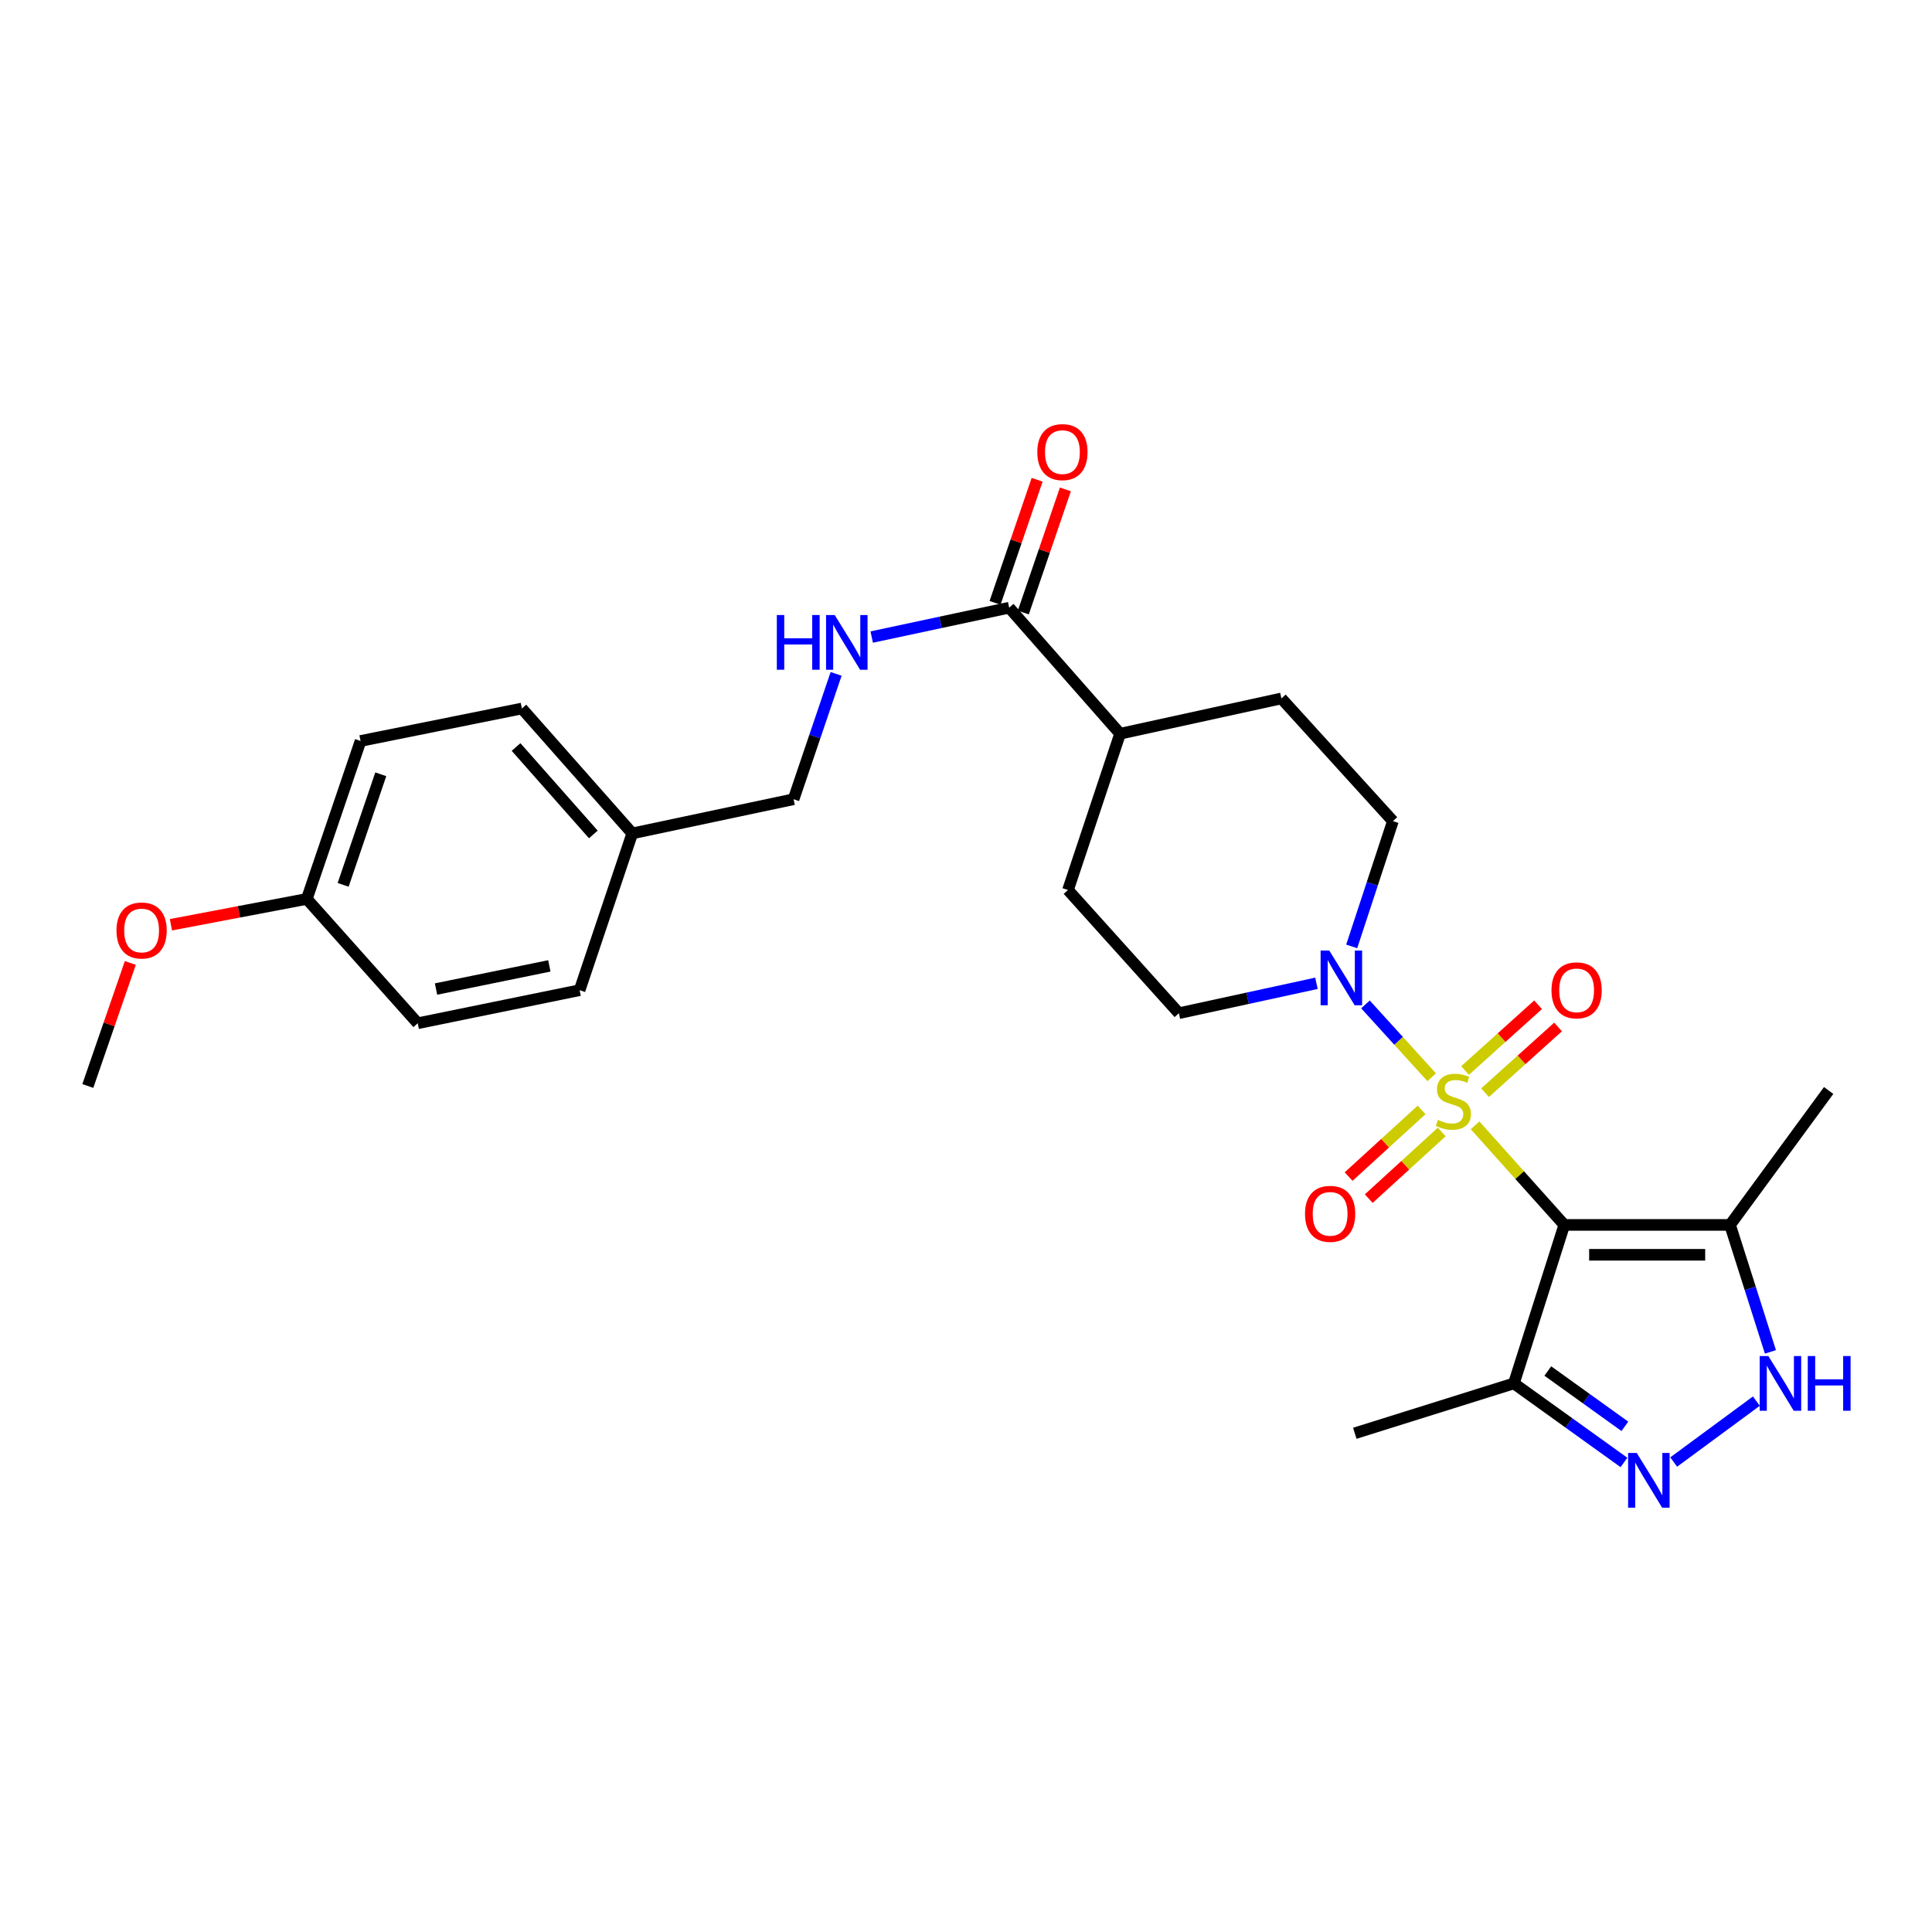 <?xml version='1.0' encoding='iso-8859-1'?>
<svg version='1.1' baseProfile='full'
              xmlns='http://www.w3.org/2000/svg'
                      xmlns:rdkit='http://www.rdkit.org/xml'
                      xmlns:xlink='http://www.w3.org/1999/xlink'
                  xml:space='preserve'
width='1000px' height='1000px' viewBox='0 0 1000 1000'>
<!-- END OF HEADER -->
<rect style='opacity:1.0;fill:#FFFFFF;stroke:none' width='1000' height='1000' x='0' y='0'> </rect>
<path class='bond-0' d='M 763.5,582.472 L 786.585,608.244' style='fill:none;fill-rule:evenodd;stroke:#CCCC00;stroke-width:6px;stroke-linecap:butt;stroke-linejoin:miter;stroke-opacity:1' />
<path class='bond-0' d='M 786.585,608.244 L 809.671,634.017' style='fill:none;fill-rule:evenodd;stroke:#000000;stroke-width:6px;stroke-linecap:butt;stroke-linejoin:miter;stroke-opacity:1' />
<path class='bond-1' d='M 741.034,557.576 L 723.897,538.726' style='fill:none;fill-rule:evenodd;stroke:#CCCC00;stroke-width:6px;stroke-linecap:butt;stroke-linejoin:miter;stroke-opacity:1' />
<path class='bond-1' d='M 723.897,538.726 L 706.76,519.877' style='fill:none;fill-rule:evenodd;stroke:#0000FF;stroke-width:6px;stroke-linecap:butt;stroke-linejoin:miter;stroke-opacity:1' />
<path class='bond-7' d='M 735.817,574.494 L 716.927,591.746' style='fill:none;fill-rule:evenodd;stroke:#CCCC00;stroke-width:6px;stroke-linecap:butt;stroke-linejoin:miter;stroke-opacity:1' />
<path class='bond-7' d='M 716.927,591.746 L 698.038,608.999' style='fill:none;fill-rule:evenodd;stroke:#FF0000;stroke-width:6px;stroke-linecap:butt;stroke-linejoin:miter;stroke-opacity:1' />
<path class='bond-7' d='M 746.24,585.906 L 727.351,603.159' style='fill:none;fill-rule:evenodd;stroke:#CCCC00;stroke-width:6px;stroke-linecap:butt;stroke-linejoin:miter;stroke-opacity:1' />
<path class='bond-7' d='M 727.351,603.159 L 708.461,620.411' style='fill:none;fill-rule:evenodd;stroke:#FF0000;stroke-width:6px;stroke-linecap:butt;stroke-linejoin:miter;stroke-opacity:1' />
<path class='bond-8' d='M 768.665,565.572 L 787.559,548.562' style='fill:none;fill-rule:evenodd;stroke:#CCCC00;stroke-width:6px;stroke-linecap:butt;stroke-linejoin:miter;stroke-opacity:1' />
<path class='bond-8' d='M 787.559,548.562 L 806.454,531.553' style='fill:none;fill-rule:evenodd;stroke:#FF0000;stroke-width:6px;stroke-linecap:butt;stroke-linejoin:miter;stroke-opacity:1' />
<path class='bond-8' d='M 758.324,554.085 L 777.218,537.075' style='fill:none;fill-rule:evenodd;stroke:#CCCC00;stroke-width:6px;stroke-linecap:butt;stroke-linejoin:miter;stroke-opacity:1' />
<path class='bond-8' d='M 777.218,537.075 L 796.112,520.066' style='fill:none;fill-rule:evenodd;stroke:#FF0000;stroke-width:6px;stroke-linecap:butt;stroke-linejoin:miter;stroke-opacity:1' />
<path class='bond-3' d='M 809.671,634.017 L 895.469,634.017' style='fill:none;fill-rule:evenodd;stroke:#000000;stroke-width:6px;stroke-linecap:butt;stroke-linejoin:miter;stroke-opacity:1' />
<path class='bond-3' d='M 822.541,649.473 L 882.6,649.473' style='fill:none;fill-rule:evenodd;stroke:#000000;stroke-width:6px;stroke-linecap:butt;stroke-linejoin:miter;stroke-opacity:1' />
<path class='bond-5' d='M 809.671,634.017 L 783.585,716.045' style='fill:none;fill-rule:evenodd;stroke:#000000;stroke-width:6px;stroke-linecap:butt;stroke-linejoin:miter;stroke-opacity:1' />
<path class='bond-10' d='M 681.392,508.955 L 645.792,516.694' style='fill:none;fill-rule:evenodd;stroke:#0000FF;stroke-width:6px;stroke-linecap:butt;stroke-linejoin:miter;stroke-opacity:1' />
<path class='bond-10' d='M 645.792,516.694 L 610.193,524.433' style='fill:none;fill-rule:evenodd;stroke:#000000;stroke-width:6px;stroke-linecap:butt;stroke-linejoin:miter;stroke-opacity:1' />
<path class='bond-11' d='M 699.641,489.857 L 710.301,457.432' style='fill:none;fill-rule:evenodd;stroke:#0000FF;stroke-width:6px;stroke-linecap:butt;stroke-linejoin:miter;stroke-opacity:1' />
<path class='bond-11' d='M 710.301,457.432 L 720.962,425.008' style='fill:none;fill-rule:evenodd;stroke:#000000;stroke-width:6px;stroke-linecap:butt;stroke-linejoin:miter;stroke-opacity:1' />
<path class='bond-2' d='M 840.556,756.96 L 812.07,736.503' style='fill:none;fill-rule:evenodd;stroke:#0000FF;stroke-width:6px;stroke-linecap:butt;stroke-linejoin:miter;stroke-opacity:1' />
<path class='bond-2' d='M 812.07,736.503 L 783.585,716.045' style='fill:none;fill-rule:evenodd;stroke:#000000;stroke-width:6px;stroke-linecap:butt;stroke-linejoin:miter;stroke-opacity:1' />
<path class='bond-2' d='M 841.026,738.269 L 821.086,723.949' style='fill:none;fill-rule:evenodd;stroke:#0000FF;stroke-width:6px;stroke-linecap:butt;stroke-linejoin:miter;stroke-opacity:1' />
<path class='bond-2' d='M 821.086,723.949 L 801.146,709.629' style='fill:none;fill-rule:evenodd;stroke:#000000;stroke-width:6px;stroke-linecap:butt;stroke-linejoin:miter;stroke-opacity:1' />
<path class='bond-28' d='M 866.301,756.748 L 909.1,725.221' style='fill:none;fill-rule:evenodd;stroke:#0000FF;stroke-width:6px;stroke-linecap:butt;stroke-linejoin:miter;stroke-opacity:1' />
<path class='bond-4' d='M 895.469,634.017 L 905.919,666.875' style='fill:none;fill-rule:evenodd;stroke:#000000;stroke-width:6px;stroke-linecap:butt;stroke-linejoin:miter;stroke-opacity:1' />
<path class='bond-4' d='M 905.919,666.875 L 916.368,699.733' style='fill:none;fill-rule:evenodd;stroke:#0000FF;stroke-width:6px;stroke-linecap:butt;stroke-linejoin:miter;stroke-opacity:1' />
<path class='bond-23' d='M 895.469,634.017 L 946.509,564.43' style='fill:none;fill-rule:evenodd;stroke:#000000;stroke-width:6px;stroke-linecap:butt;stroke-linejoin:miter;stroke-opacity:1' />
<path class='bond-24' d='M 783.585,716.045 L 701.238,741.866' style='fill:none;fill-rule:evenodd;stroke:#000000;stroke-width:6px;stroke-linecap:butt;stroke-linejoin:miter;stroke-opacity:1' />
<path class='bond-6' d='M 522.351,314.54 L 579.753,379.773' style='fill:none;fill-rule:evenodd;stroke:#000000;stroke-width:6px;stroke-linecap:butt;stroke-linejoin:miter;stroke-opacity:1' />
<path class='bond-9' d='M 522.351,314.54 L 486.772,322.141' style='fill:none;fill-rule:evenodd;stroke:#000000;stroke-width:6px;stroke-linecap:butt;stroke-linejoin:miter;stroke-opacity:1' />
<path class='bond-9' d='M 486.772,322.141 L 451.193,329.741' style='fill:none;fill-rule:evenodd;stroke:#0000FF;stroke-width:6px;stroke-linecap:butt;stroke-linejoin:miter;stroke-opacity:1' />
<path class='bond-13' d='M 529.664,317.039 L 540.555,285.178' style='fill:none;fill-rule:evenodd;stroke:#000000;stroke-width:6px;stroke-linecap:butt;stroke-linejoin:miter;stroke-opacity:1' />
<path class='bond-13' d='M 540.555,285.178 L 551.445,253.317' style='fill:none;fill-rule:evenodd;stroke:#FF0000;stroke-width:6px;stroke-linecap:butt;stroke-linejoin:miter;stroke-opacity:1' />
<path class='bond-13' d='M 515.039,312.04 L 525.929,280.179' style='fill:none;fill-rule:evenodd;stroke:#000000;stroke-width:6px;stroke-linecap:butt;stroke-linejoin:miter;stroke-opacity:1' />
<path class='bond-13' d='M 525.929,280.179 L 536.82,248.318' style='fill:none;fill-rule:evenodd;stroke:#FF0000;stroke-width:6px;stroke-linecap:butt;stroke-linejoin:miter;stroke-opacity:1' />
<path class='bond-16' d='M 432.771,348.798 L 421.761,381.24' style='fill:none;fill-rule:evenodd;stroke:#0000FF;stroke-width:6px;stroke-linecap:butt;stroke-linejoin:miter;stroke-opacity:1' />
<path class='bond-16' d='M 421.761,381.24 L 410.75,413.682' style='fill:none;fill-rule:evenodd;stroke:#000000;stroke-width:6px;stroke-linecap:butt;stroke-linejoin:miter;stroke-opacity:1' />
<path class='bond-15' d='M 610.193,524.433 L 552.791,460.668' style='fill:none;fill-rule:evenodd;stroke:#000000;stroke-width:6px;stroke-linecap:butt;stroke-linejoin:miter;stroke-opacity:1' />
<path class='bond-14' d='M 720.962,425.008 L 663.251,361.509' style='fill:none;fill-rule:evenodd;stroke:#000000;stroke-width:6px;stroke-linecap:butt;stroke-linejoin:miter;stroke-opacity:1' />
<path class='bond-12' d='M 579.753,379.773 L 663.251,361.509' style='fill:none;fill-rule:evenodd;stroke:#000000;stroke-width:6px;stroke-linecap:butt;stroke-linejoin:miter;stroke-opacity:1' />
<path class='bond-27' d='M 579.753,379.773 L 552.791,460.668' style='fill:none;fill-rule:evenodd;stroke:#000000;stroke-width:6px;stroke-linecap:butt;stroke-linejoin:miter;stroke-opacity:1' />
<path class='bond-17' d='M 410.75,413.682 L 327.261,431.371' style='fill:none;fill-rule:evenodd;stroke:#000000;stroke-width:6px;stroke-linecap:butt;stroke-linejoin:miter;stroke-opacity:1' />
<path class='bond-19' d='M 327.261,431.371 L 300.007,512.515' style='fill:none;fill-rule:evenodd;stroke:#000000;stroke-width:6px;stroke-linecap:butt;stroke-linejoin:miter;stroke-opacity:1' />
<path class='bond-20' d='M 327.261,431.371 L 270.126,366.721' style='fill:none;fill-rule:evenodd;stroke:#000000;stroke-width:6px;stroke-linecap:butt;stroke-linejoin:miter;stroke-opacity:1' />
<path class='bond-20' d='M 307.11,431.908 L 267.115,386.654' style='fill:none;fill-rule:evenodd;stroke:#000000;stroke-width:6px;stroke-linecap:butt;stroke-linejoin:miter;stroke-opacity:1' />
<path class='bond-18' d='M 158.808,465.288 L 186.629,383.525' style='fill:none;fill-rule:evenodd;stroke:#000000;stroke-width:6px;stroke-linecap:butt;stroke-linejoin:miter;stroke-opacity:1' />
<path class='bond-18' d='M 177.613,458.002 L 197.088,400.769' style='fill:none;fill-rule:evenodd;stroke:#000000;stroke-width:6px;stroke-linecap:butt;stroke-linejoin:miter;stroke-opacity:1' />
<path class='bond-25' d='M 158.808,465.288 L 123.638,471.969' style='fill:none;fill-rule:evenodd;stroke:#000000;stroke-width:6px;stroke-linecap:butt;stroke-linejoin:miter;stroke-opacity:1' />
<path class='bond-25' d='M 123.638,471.969 L 88.469,478.651' style='fill:none;fill-rule:evenodd;stroke:#FF0000;stroke-width:6px;stroke-linecap:butt;stroke-linejoin:miter;stroke-opacity:1' />
<path class='bond-29' d='M 158.808,465.288 L 216.21,529.637' style='fill:none;fill-rule:evenodd;stroke:#000000;stroke-width:6px;stroke-linecap:butt;stroke-linejoin:miter;stroke-opacity:1' />
<path class='bond-22' d='M 300.007,512.515 L 216.21,529.637' style='fill:none;fill-rule:evenodd;stroke:#000000;stroke-width:6px;stroke-linecap:butt;stroke-linejoin:miter;stroke-opacity:1' />
<path class='bond-22' d='M 284.344,499.94 L 225.685,511.925' style='fill:none;fill-rule:evenodd;stroke:#000000;stroke-width:6px;stroke-linecap:butt;stroke-linejoin:miter;stroke-opacity:1' />
<path class='bond-21' d='M 270.126,366.721 L 186.629,383.525' style='fill:none;fill-rule:evenodd;stroke:#000000;stroke-width:6px;stroke-linecap:butt;stroke-linejoin:miter;stroke-opacity:1' />
<path class='bond-26' d='M 67.457,498.425 L 56.456,530.264' style='fill:none;fill-rule:evenodd;stroke:#FF0000;stroke-width:6px;stroke-linecap:butt;stroke-linejoin:miter;stroke-opacity:1' />
<path class='bond-26' d='M 56.456,530.264 L 45.455,562.103' style='fill:none;fill-rule:evenodd;stroke:#000000;stroke-width:6px;stroke-linecap:butt;stroke-linejoin:miter;stroke-opacity:1' />
<path  class='atom-0' d='M 744.269 579.654
Q 744.589 579.774, 745.909 580.334
Q 747.229 580.894, 748.669 581.254
Q 750.149 581.574, 751.589 581.574
Q 754.269 581.574, 755.829 580.294
Q 757.389 578.974, 757.389 576.694
Q 757.389 575.134, 756.589 574.174
Q 755.829 573.214, 754.629 572.694
Q 753.429 572.174, 751.429 571.574
Q 748.909 570.814, 747.389 570.094
Q 745.909 569.374, 744.829 567.854
Q 743.789 566.334, 743.789 563.774
Q 743.789 560.214, 746.189 558.014
Q 748.629 555.814, 753.429 555.814
Q 756.709 555.814, 760.429 557.374
L 759.509 560.454
Q 756.109 559.054, 753.549 559.054
Q 750.789 559.054, 749.269 560.214
Q 747.749 561.334, 747.789 563.294
Q 747.789 564.814, 748.549 565.734
Q 749.349 566.654, 750.469 567.174
Q 751.629 567.694, 753.549 568.294
Q 756.109 569.094, 757.629 569.894
Q 759.149 570.694, 760.229 572.334
Q 761.349 573.934, 761.349 576.694
Q 761.349 580.614, 758.709 582.734
Q 756.109 584.814, 751.749 584.814
Q 749.229 584.814, 747.309 584.254
Q 745.429 583.734, 743.189 582.814
L 744.269 579.654
' fill='#CCCC00'/>
<path  class='atom-2' d='M 688.023 491.992
L 697.303 506.992
Q 698.223 508.472, 699.703 511.152
Q 701.183 513.832, 701.263 513.992
L 701.263 491.992
L 705.023 491.992
L 705.023 520.312
L 701.143 520.312
L 691.183 503.912
Q 690.023 501.992, 688.783 499.792
Q 687.583 497.592, 687.223 496.912
L 687.223 520.312
L 683.543 520.312
L 683.543 491.992
L 688.023 491.992
' fill='#0000FF'/>
<path  class='atom-3' d='M 847.186 752.058
L 856.466 767.058
Q 857.386 768.538, 858.866 771.218
Q 860.346 773.898, 860.426 774.058
L 860.426 752.058
L 864.186 752.058
L 864.186 780.378
L 860.306 780.378
L 850.346 763.978
Q 849.186 762.058, 847.946 759.858
Q 846.746 757.658, 846.386 756.978
L 846.386 780.378
L 842.706 780.378
L 842.706 752.058
L 847.186 752.058
' fill='#0000FF'/>
<path  class='atom-5' d='M 915.296 701.885
L 924.576 716.885
Q 925.496 718.365, 926.976 721.045
Q 928.456 723.725, 928.536 723.885
L 928.536 701.885
L 932.296 701.885
L 932.296 730.205
L 928.416 730.205
L 918.456 713.805
Q 917.296 711.885, 916.056 709.685
Q 914.856 707.485, 914.496 706.805
L 914.496 730.205
L 910.816 730.205
L 910.816 701.885
L 915.296 701.885
' fill='#0000FF'/>
<path  class='atom-5' d='M 935.696 701.885
L 939.536 701.885
L 939.536 713.925
L 954.016 713.925
L 954.016 701.885
L 957.856 701.885
L 957.856 730.205
L 954.016 730.205
L 954.016 717.125
L 939.536 717.125
L 939.536 730.205
L 935.696 730.205
L 935.696 701.885
' fill='#0000FF'/>
<path  class='atom-8' d='M 675.47 628.283
Q 675.47 621.483, 678.83 617.683
Q 682.19 613.883, 688.47 613.883
Q 694.75 613.883, 698.11 617.683
Q 701.47 621.483, 701.47 628.283
Q 701.47 635.163, 698.07 639.083
Q 694.67 642.963, 688.47 642.963
Q 682.23 642.963, 678.83 639.083
Q 675.47 635.203, 675.47 628.283
M 688.47 639.763
Q 692.79 639.763, 695.11 636.883
Q 697.47 633.963, 697.47 628.283
Q 697.47 622.723, 695.11 619.923
Q 692.79 617.083, 688.47 617.083
Q 684.15 617.083, 681.79 619.883
Q 679.47 622.683, 679.47 628.283
Q 679.47 634.003, 681.79 636.883
Q 684.15 639.763, 688.47 639.763
' fill='#FF0000'/>
<path  class='atom-9' d='M 803.051 512.595
Q 803.051 505.795, 806.411 501.995
Q 809.771 498.195, 816.051 498.195
Q 822.331 498.195, 825.691 501.995
Q 829.051 505.795, 829.051 512.595
Q 829.051 519.475, 825.651 523.395
Q 822.251 527.275, 816.051 527.275
Q 809.811 527.275, 806.411 523.395
Q 803.051 519.515, 803.051 512.595
M 816.051 524.075
Q 820.371 524.075, 822.691 521.195
Q 825.051 518.275, 825.051 512.595
Q 825.051 507.035, 822.691 504.235
Q 820.371 501.395, 816.051 501.395
Q 811.731 501.395, 809.371 504.195
Q 807.051 506.995, 807.051 512.595
Q 807.051 518.315, 809.371 521.195
Q 811.731 524.075, 816.051 524.075
' fill='#FF0000'/>
<path  class='atom-10' d='M 402.085 318.335
L 405.925 318.335
L 405.925 330.375
L 420.405 330.375
L 420.405 318.335
L 424.245 318.335
L 424.245 346.655
L 420.405 346.655
L 420.405 333.575
L 405.925 333.575
L 405.925 346.655
L 402.085 346.655
L 402.085 318.335
' fill='#0000FF'/>
<path  class='atom-10' d='M 432.045 318.335
L 441.325 333.335
Q 442.245 334.815, 443.725 337.495
Q 445.205 340.175, 445.285 340.335
L 445.285 318.335
L 449.045 318.335
L 449.045 346.655
L 445.165 346.655
L 435.205 330.255
Q 434.045 328.335, 432.805 326.135
Q 431.605 323.935, 431.245 323.255
L 431.245 346.655
L 427.565 346.655
L 427.565 318.335
L 432.045 318.335
' fill='#0000FF'/>
<path  class='atom-14' d='M 536.906 234.008
Q 536.906 227.208, 540.266 223.408
Q 543.626 219.608, 549.906 219.608
Q 556.186 219.608, 559.546 223.408
Q 562.906 227.208, 562.906 234.008
Q 562.906 240.888, 559.506 244.808
Q 556.106 248.688, 549.906 248.688
Q 543.666 248.688, 540.266 244.808
Q 536.906 240.928, 536.906 234.008
M 549.906 245.488
Q 554.226 245.488, 556.546 242.608
Q 558.906 239.688, 558.906 234.008
Q 558.906 228.448, 556.546 225.648
Q 554.226 222.808, 549.906 222.808
Q 545.586 222.808, 543.226 225.608
Q 540.906 228.408, 540.906 234.008
Q 540.906 239.728, 543.226 242.608
Q 545.586 245.488, 549.906 245.488
' fill='#FF0000'/>
<path  class='atom-26' d='M 60.293 481.614
Q 60.293 474.814, 63.653 471.014
Q 67.013 467.214, 73.293 467.214
Q 79.573 467.214, 82.933 471.014
Q 86.293 474.814, 86.293 481.614
Q 86.293 488.494, 82.893 492.414
Q 79.493 496.294, 73.293 496.294
Q 67.053 496.294, 63.653 492.414
Q 60.293 488.534, 60.293 481.614
M 73.293 493.094
Q 77.613 493.094, 79.933 490.214
Q 82.293 487.294, 82.293 481.614
Q 82.293 476.054, 79.933 473.254
Q 77.613 470.414, 73.293 470.414
Q 68.973 470.414, 66.613 473.214
Q 64.293 476.014, 64.293 481.614
Q 64.293 487.334, 66.613 490.214
Q 68.973 493.094, 73.293 493.094
' fill='#FF0000'/>
</svg>
